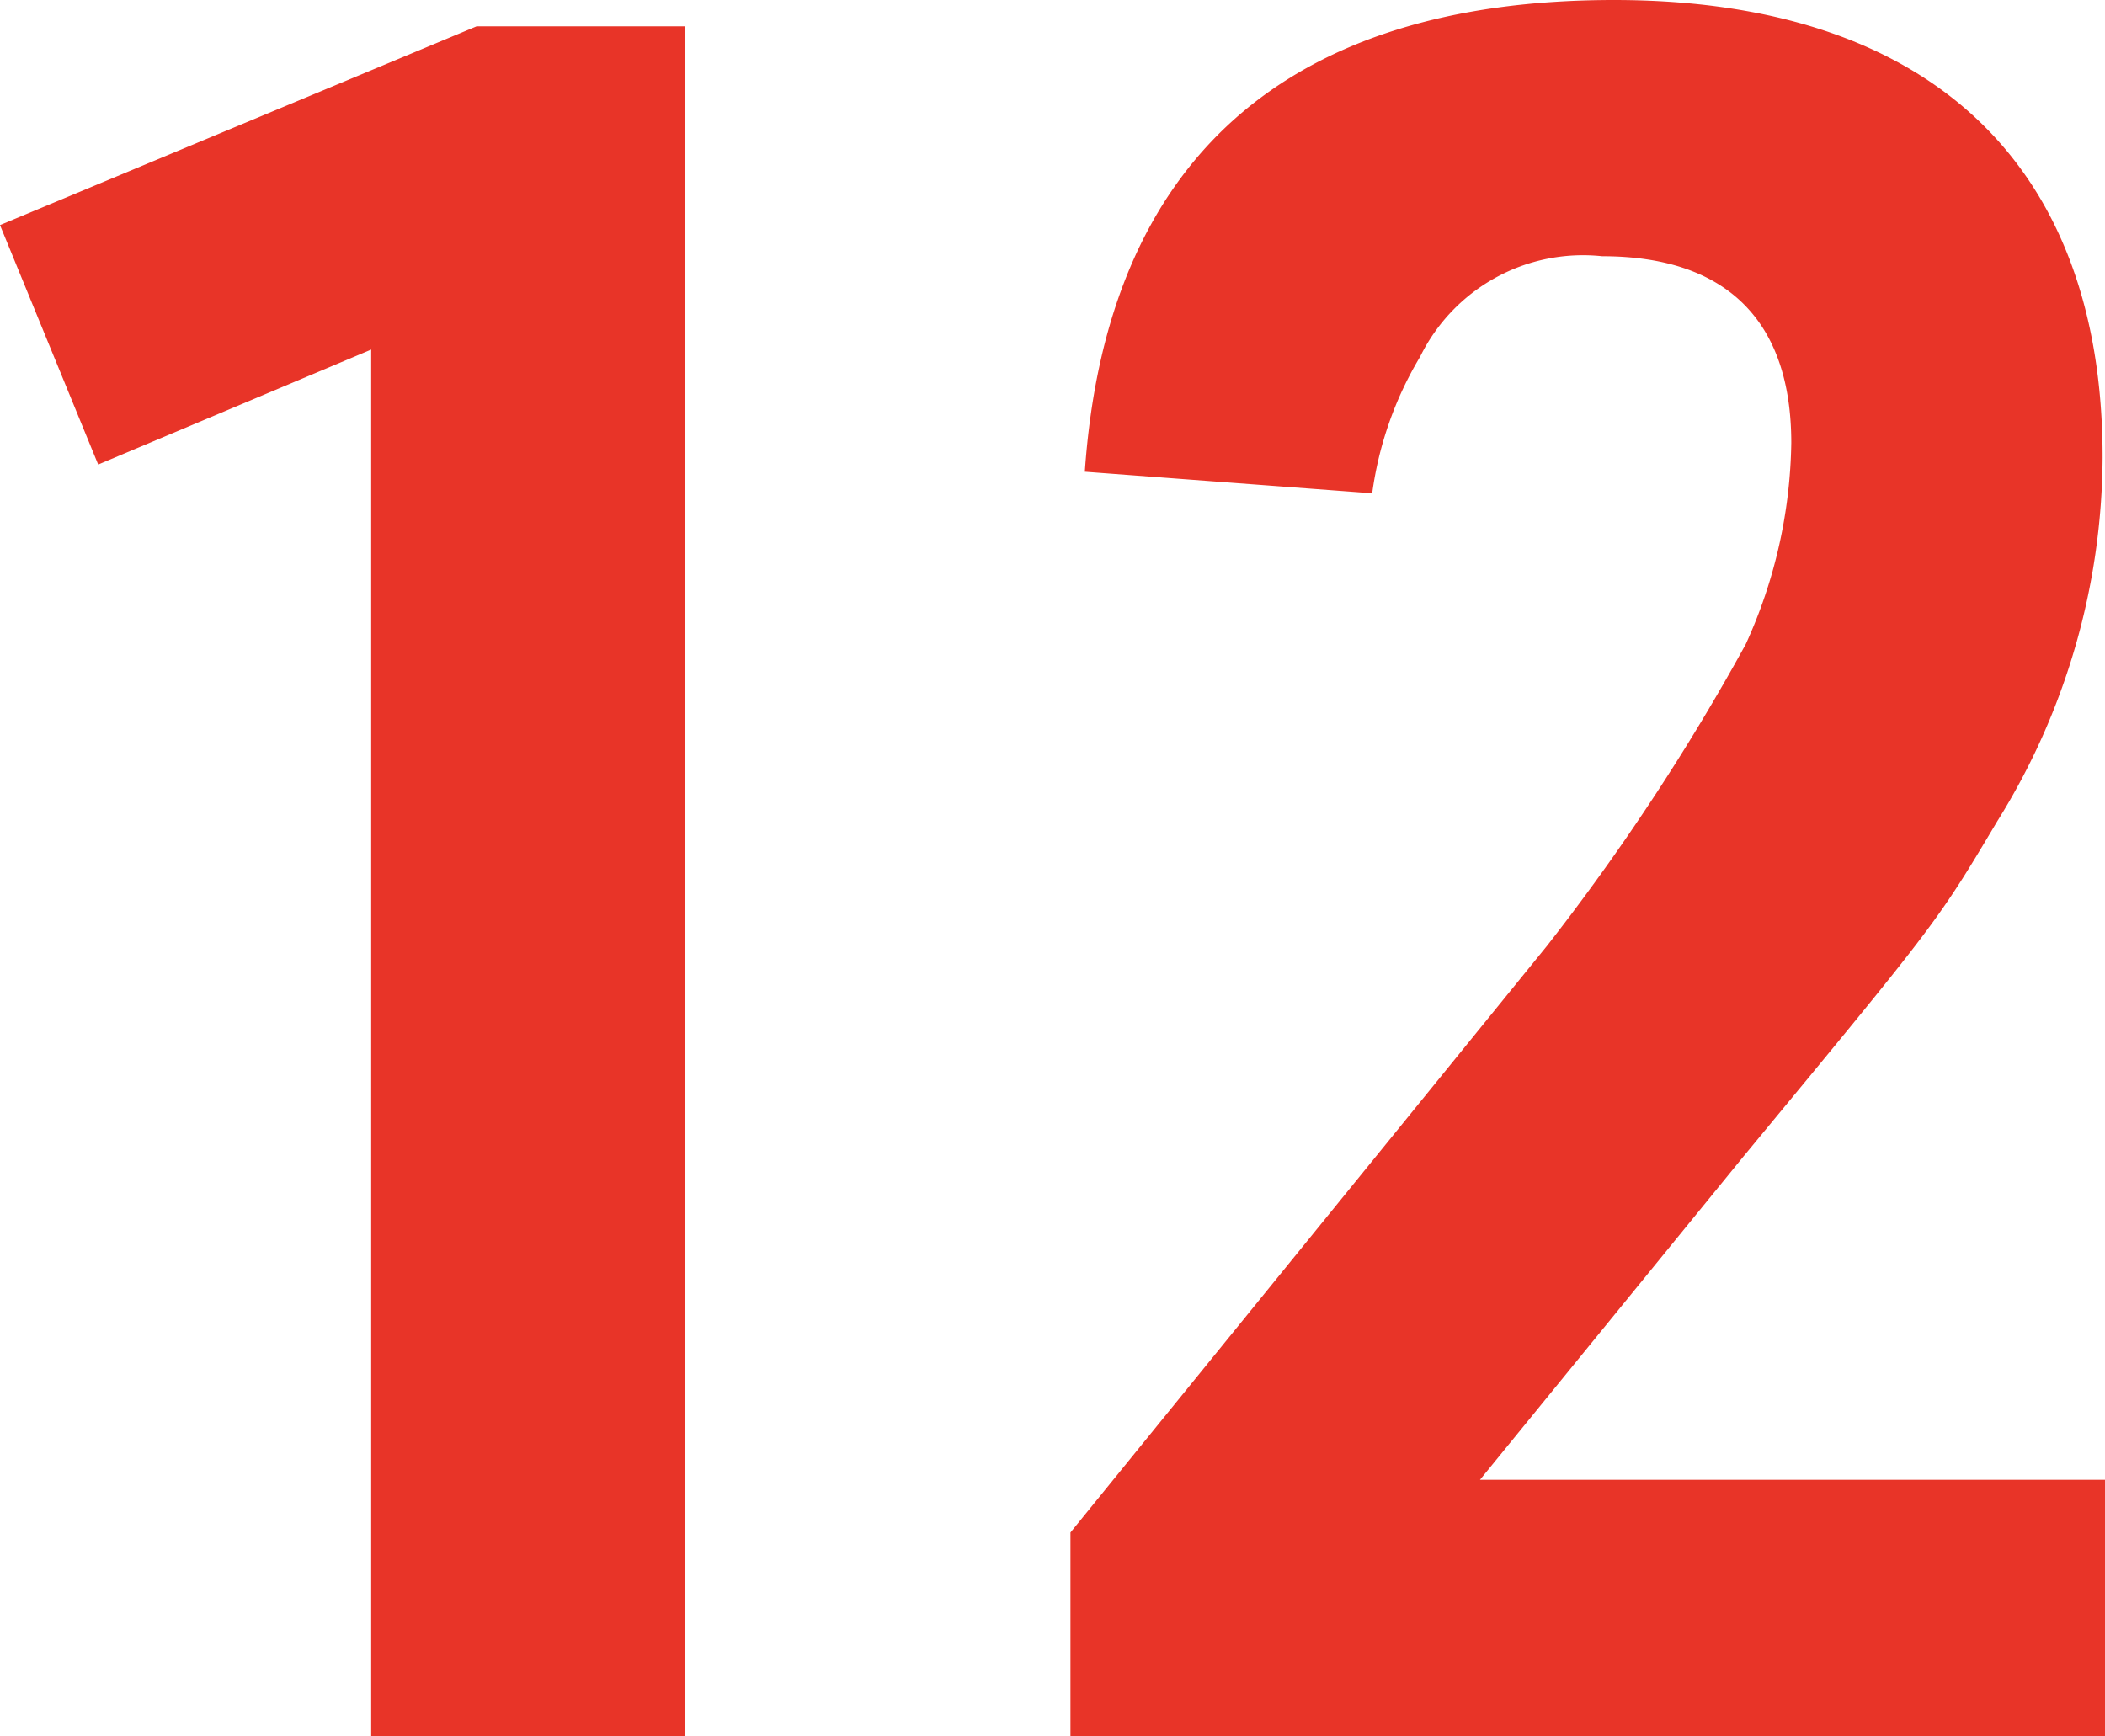 <svg xmlns="http://www.w3.org/2000/svg" width="43.95" height="36.25" viewBox="0 0 43.95 36.25">
  <path id="パス_1816" data-name="パス 1816" d="M10.95,0H17.5V-35.7H13.15L3.2-31.55l2.05,5,5.7-2.4Zm14.6,0h21.6V-5.35H34.1l5.5-6.75c4.05-4.9,4.05-4.9,5.3-7a14.471,14.471,0,0,0,2.2-7.6c0-6.15-3.65-9.55-10.2-9.55-6.85,0-10.6,3.35-11.05,9.85l6,.45a7.483,7.483,0,0,1,1-2.85,3.789,3.789,0,0,1,3.8-2.1c2.6,0,3.95,1.35,3.95,3.9a10.476,10.476,0,0,1-.95,4.2,46.736,46.736,0,0,1-4.15,6.3L25.55-4.25Z" transform="translate(-3.2 36.25)" fill="#e83428"/>
</svg>
